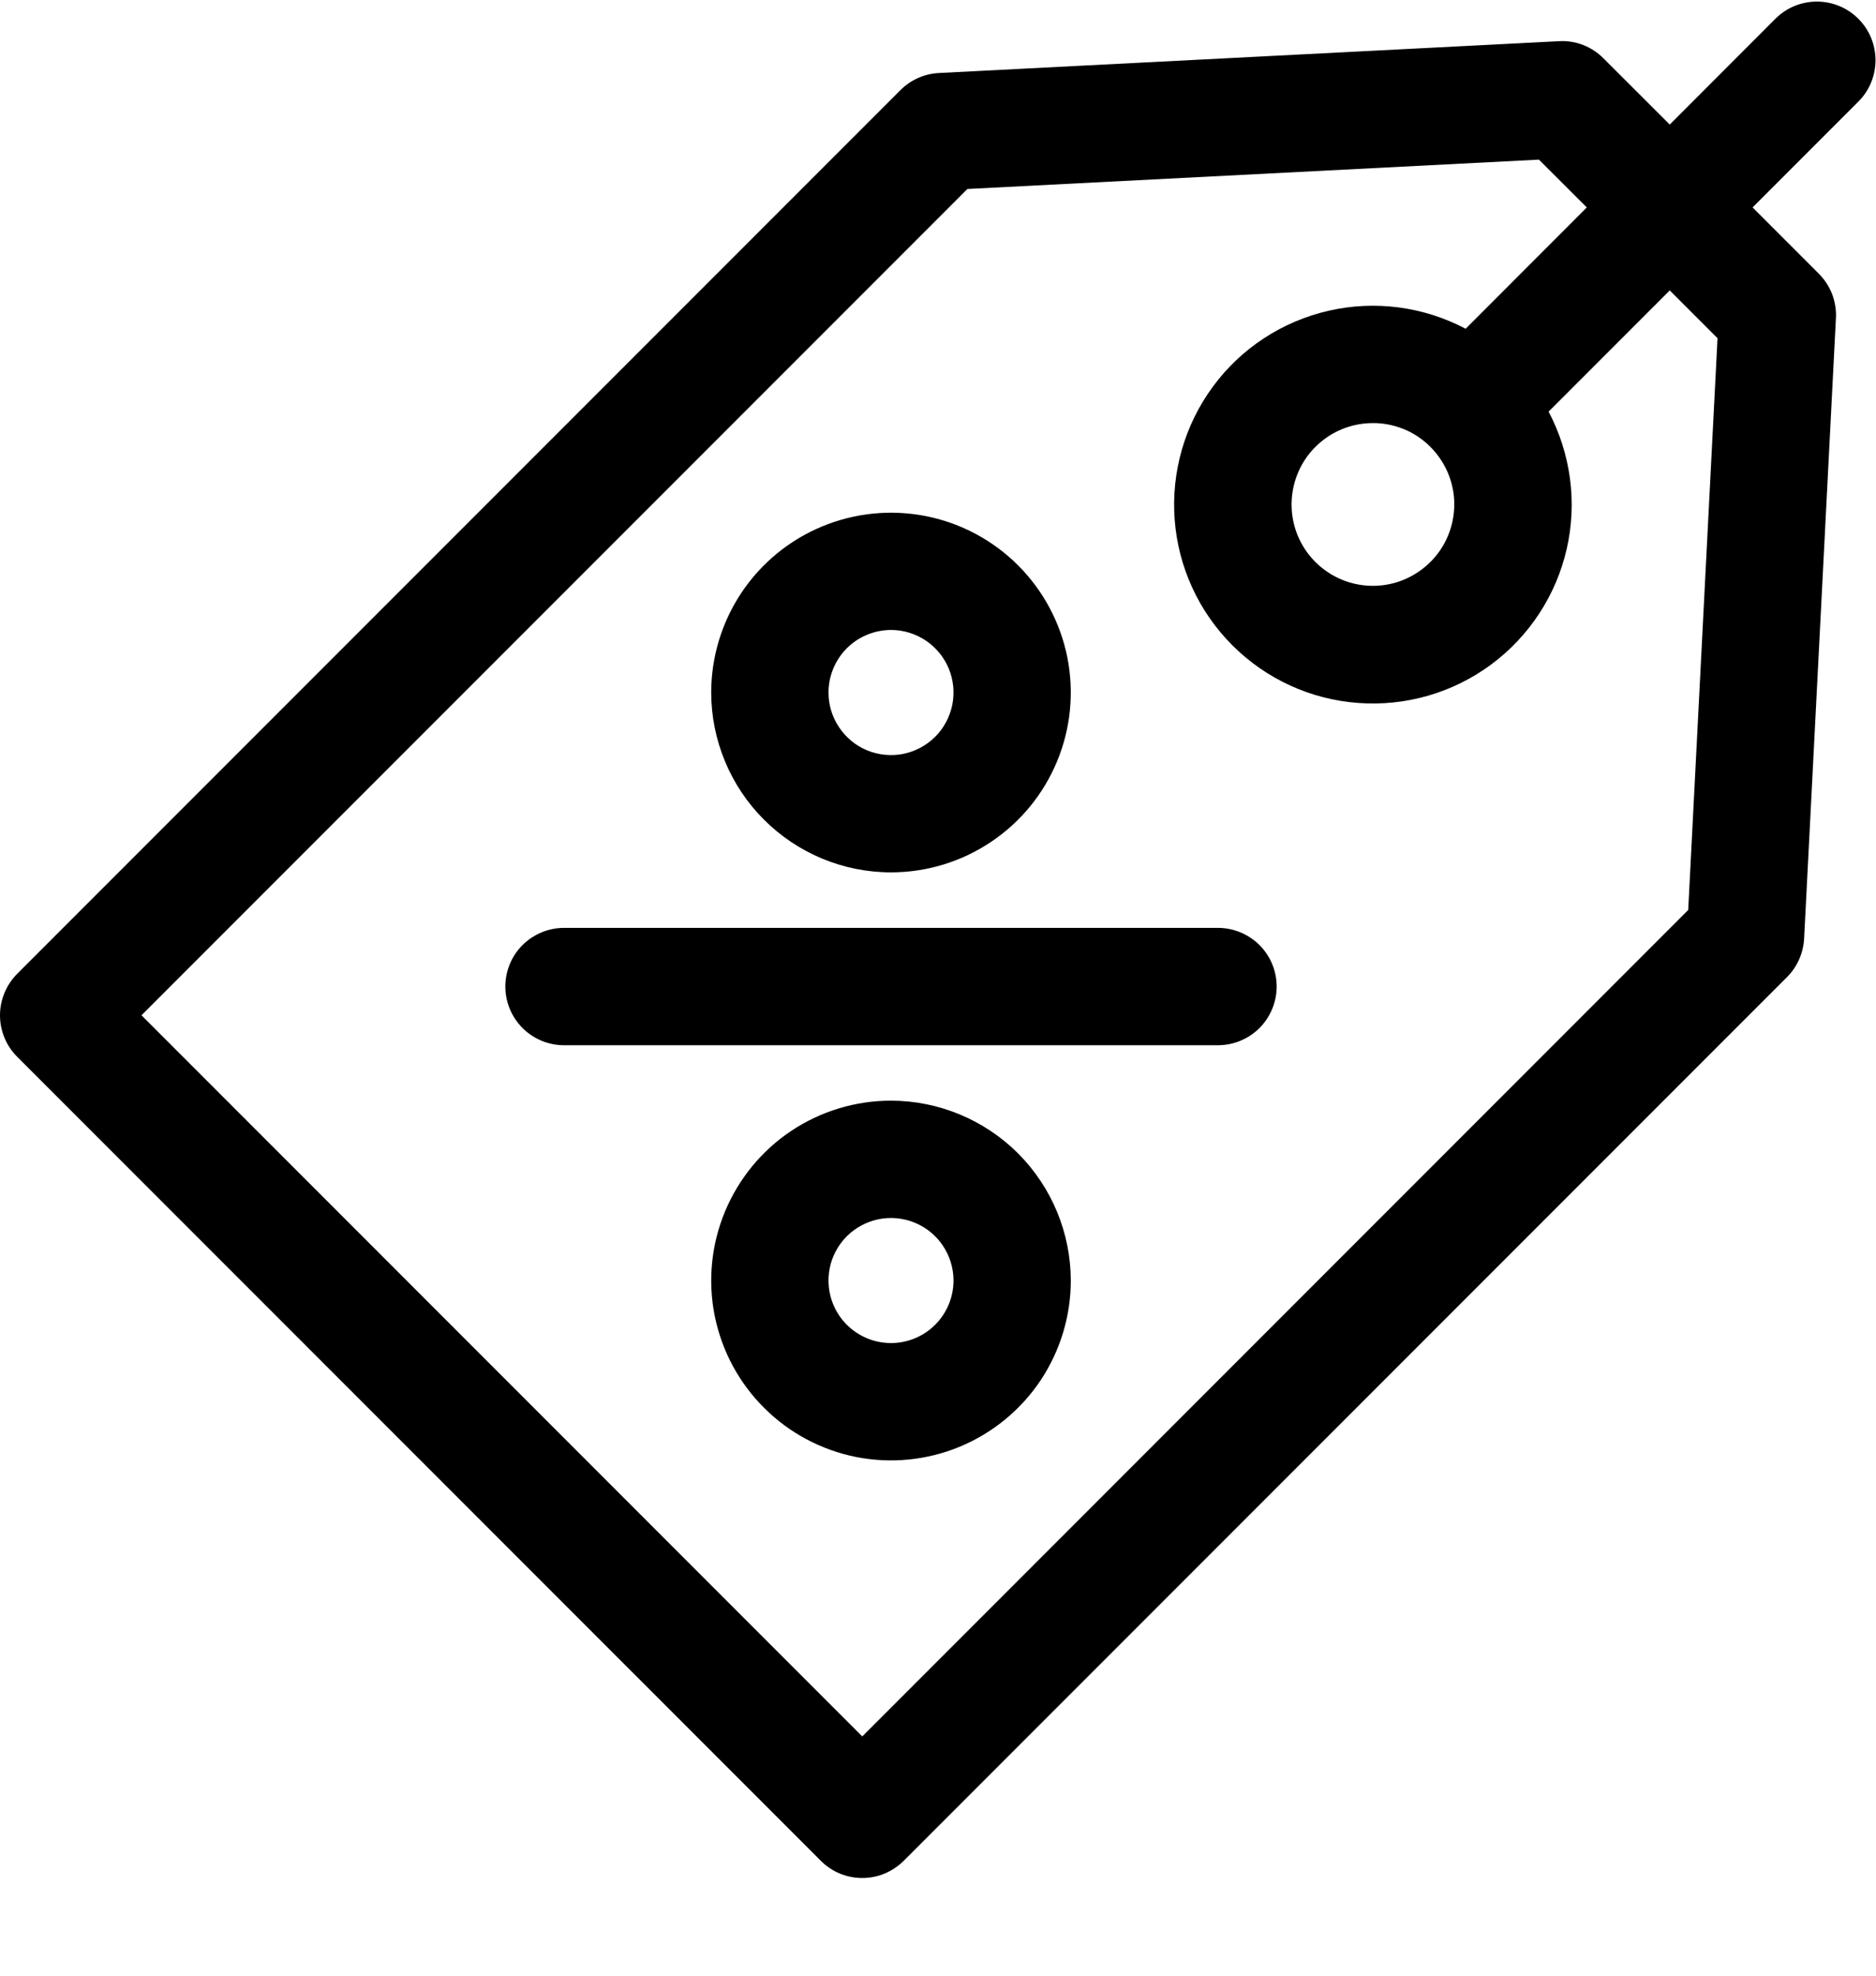<svg xmlns="http://www.w3.org/2000/svg" fill="none" viewBox="0 0 19 20" height="20" width="19">
<g clip-path="url(#clip0_537_2846)">
<path fill="black" d="M12.93 9.987C12.93 10.144 12.867 10.295 12.756 10.407C12.644 10.518 12.493 10.581 12.336 10.581H5.712C5.555 10.581 5.404 10.518 5.292 10.407C5.181 10.295 5.118 10.144 5.118 9.987C5.118 9.829 5.181 9.678 5.292 9.567C5.404 9.456 5.555 9.393 5.712 9.393H12.336C12.493 9.393 12.644 9.456 12.756 9.567C12.867 9.678 12.93 9.829 12.93 9.987ZM10.845 12.963C10.845 13.323 10.738 13.675 10.538 13.975C10.338 14.274 10.053 14.507 9.721 14.645C9.388 14.783 9.022 14.819 8.669 14.749C8.316 14.678 7.991 14.505 7.737 14.25C7.482 13.996 7.309 13.671 7.238 13.318C7.168 12.965 7.204 12.599 7.342 12.266C7.48 11.934 7.713 11.649 8.012 11.449C8.312 11.249 8.664 11.142 9.024 11.142C9.507 11.143 9.969 11.335 10.311 11.676C10.652 12.018 10.844 12.48 10.845 12.963V12.963ZM9.657 12.963C9.657 12.838 9.62 12.715 9.55 12.611C9.481 12.507 9.382 12.426 9.266 12.378C9.151 12.33 9.023 12.318 8.9 12.342C8.778 12.367 8.665 12.427 8.576 12.515C8.488 12.604 8.427 12.717 8.403 12.839C8.379 12.962 8.391 13.09 8.439 13.205C8.487 13.321 8.568 13.42 8.672 13.489C8.776 13.559 8.899 13.596 9.024 13.596C9.192 13.596 9.353 13.529 9.471 13.411C9.59 13.292 9.657 13.131 9.657 12.963V12.963ZM7.203 7.011C7.203 6.651 7.31 6.299 7.51 5.999C7.71 5.7 7.995 5.466 8.327 5.329C8.66 5.191 9.026 5.155 9.379 5.225C9.732 5.295 10.057 5.469 10.311 5.723C10.566 5.978 10.739 6.302 10.81 6.655C10.88 7.009 10.844 7.375 10.706 7.707C10.568 8.04 10.335 8.324 10.035 8.524C9.736 8.724 9.384 8.831 9.024 8.831C8.541 8.831 8.079 8.639 7.737 8.297C7.396 7.956 7.204 7.493 7.203 7.011ZM8.391 7.011C8.391 7.136 8.428 7.258 8.498 7.362C8.567 7.466 8.666 7.548 8.782 7.596C8.897 7.643 9.025 7.656 9.147 7.632C9.27 7.607 9.383 7.547 9.472 7.458C9.56 7.37 9.62 7.257 9.645 7.134C9.669 7.011 9.657 6.884 9.609 6.768C9.561 6.653 9.48 6.554 9.376 6.484C9.272 6.415 9.149 6.377 9.024 6.377C8.856 6.378 8.695 6.444 8.576 6.563C8.458 6.682 8.391 6.843 8.391 7.011ZM18.826 1.024L17.75 2.1L18.421 2.771C18.48 2.83 18.526 2.901 18.556 2.978C18.585 3.056 18.599 3.139 18.594 3.222L18.272 9.501C18.264 9.648 18.203 9.787 18.099 9.891L9.153 18.837C9.097 18.892 9.032 18.936 8.96 18.966C8.888 18.996 8.811 19.011 8.733 19.011C8.655 19.011 8.578 18.996 8.505 18.966C8.433 18.936 8.368 18.892 8.313 18.837L0.174 10.698C0.063 10.587 0 10.436 0 10.278C0 10.121 0.063 9.97 0.174 9.858L9.12 0.912C9.224 0.808 9.363 0.746 9.51 0.739L15.789 0.417C15.872 0.412 15.955 0.425 16.033 0.455C16.11 0.485 16.181 0.531 16.239 0.59L16.911 1.261L17.986 0.185C18.098 0.076 18.248 0.015 18.405 0.016C18.561 0.017 18.711 0.079 18.821 0.19C18.932 0.3 18.994 0.45 18.995 0.606C18.996 0.762 18.935 0.913 18.826 1.024ZM16.911 2.94L15.684 4.167C15.909 4.593 15.975 5.085 15.868 5.555C15.761 6.025 15.489 6.441 15.101 6.728C14.714 7.014 14.236 7.152 13.755 7.116C13.275 7.081 12.823 6.874 12.482 6.533C12.141 6.193 11.933 5.741 11.897 5.26C11.861 4.78 11.998 4.302 12.284 3.914C12.569 3.526 12.985 3.254 13.455 3.146C13.925 3.038 14.417 3.103 14.844 3.328L16.071 2.1L15.586 1.616L9.798 1.913L1.433 10.278L8.733 17.578L17.098 9.212L17.395 3.424L16.911 2.94ZM13.904 4.283C13.713 4.283 13.529 4.349 13.382 4.47C13.234 4.591 13.134 4.759 13.097 4.946C13.06 5.133 13.088 5.327 13.178 5.495C13.268 5.663 13.414 5.795 13.59 5.868C13.766 5.941 13.962 5.95 14.144 5.895C14.326 5.839 14.484 5.722 14.59 5.564C14.696 5.405 14.743 5.215 14.725 5.025C14.706 4.836 14.622 4.659 14.487 4.524C14.411 4.447 14.32 4.386 14.22 4.345C14.12 4.304 14.012 4.282 13.904 4.283Z"></path>
</g>
<defs>
<clipPath id="clip0_537_2846">
<rect transform="translate(0 0.012)" fill="white" height="19" width="19"></rect>
</clipPath>
</defs>
</svg>
